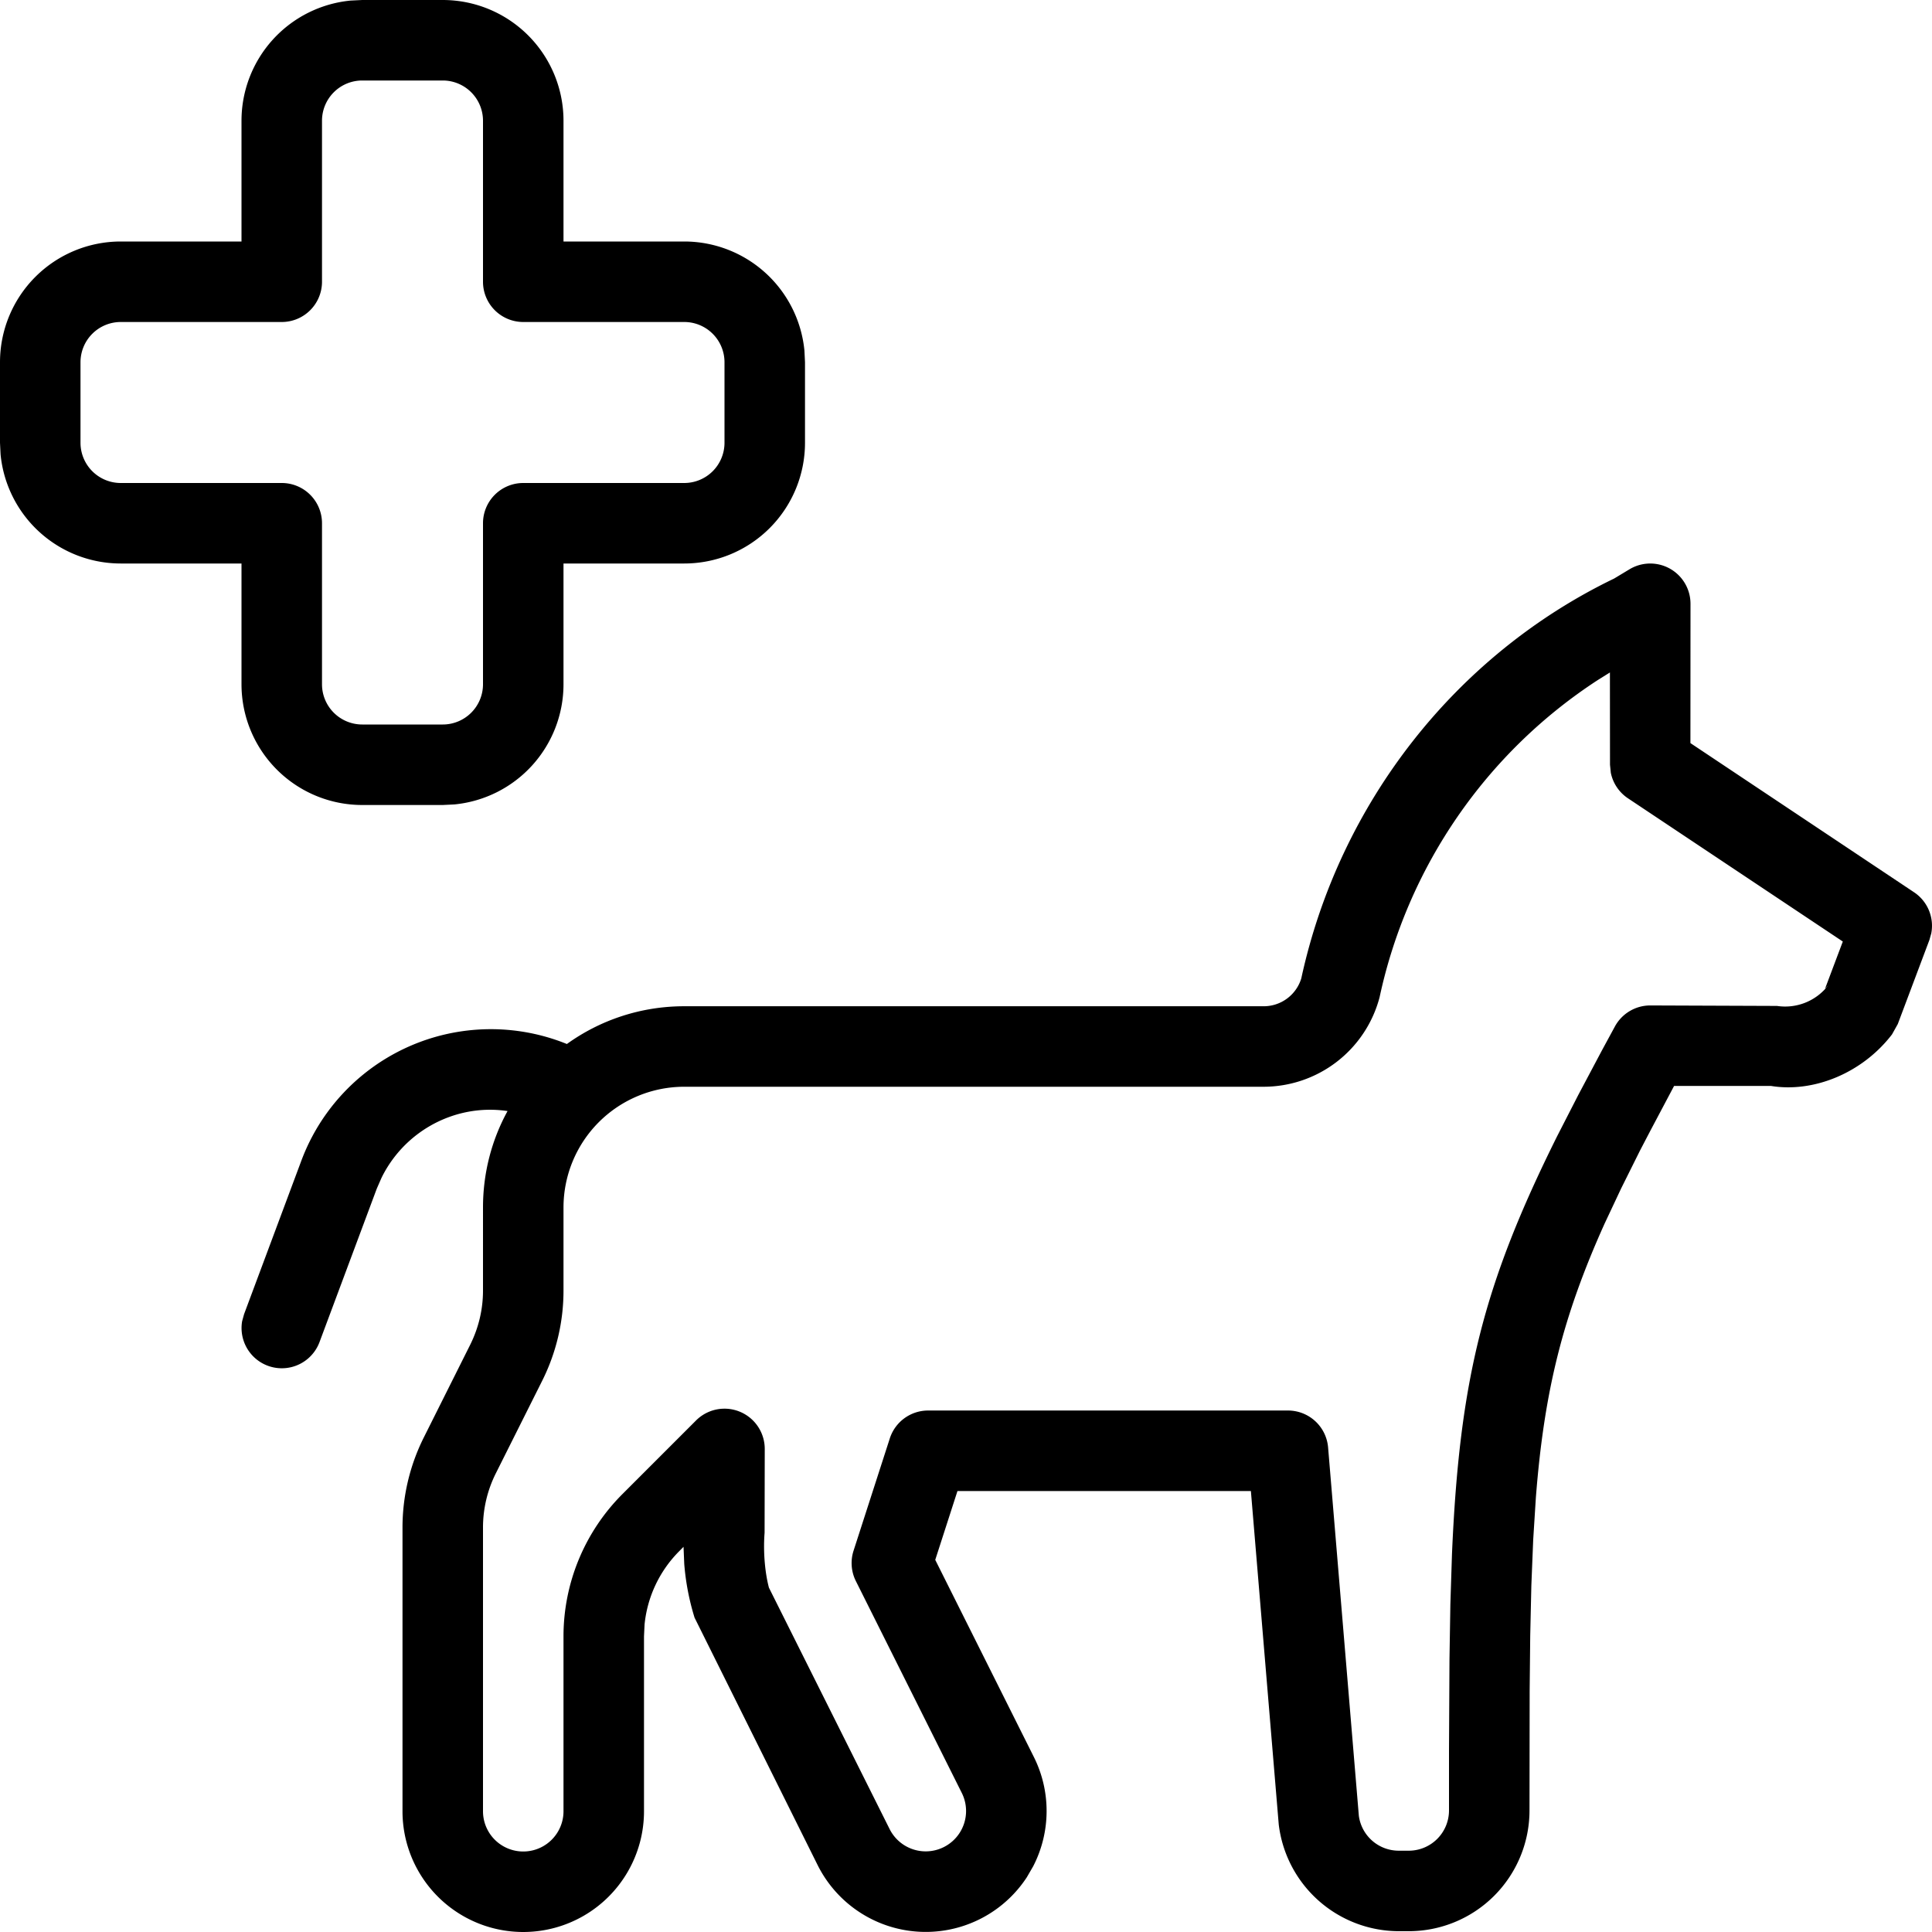 <svg fill="currentColor" viewBox="0 0 24 24" xmlns="http://www.w3.org/2000/svg" role="img"><path d="M20.242 7.072A.5.5 0 0 1 21 7.5l-.001 1.731 2.778 1.853a.5.5 0 0 1 .214.51l-.023.082-.393 1.045-.072.129c-.371.483-.976.726-1.503.64h-1.204l-.294.555-.129.247-.234.47-.207.44c-.515 1.145-.749 2.066-.853 3.403l-.033.522-.023.568-.014.623-.007.684L19 22.49a1.5 1.5 0 0 1-1.5 1.5h-.125a1.505 1.505 0 0 1-1.49-1.326l-.346-4.142h-3.645l-.276.855 1.223 2.445a1.5 1.5 0 0 1-.006 1.361l-.08.138a1.501 1.501 0 0 1-2.597-.15l-1.53-3.076a3.074 3.074 0 0 1-.128-.667l-.009-.213-.052.053a1.5 1.5 0 0 0-.432.912L8 20.328V22.5a1.5 1.5 0 0 1-3 0v-3.523c0-.388.09-.771.264-1.119l.578-1.155c.104-.21.159-.44.158-.676V15c0-.434.11-.843.305-1.198a1.478 1.478 0 0 0-.715.07 1.513 1.513 0 0 0-.851.76l-.059.135-.712 1.908a.5.5 0 0 1-.96-.263l.024-.087.712-1.908a2.513 2.513 0 0 1 3.298-1.448c.41-.295.914-.469 1.458-.469h7.192a.488.488 0 0 0 .473-.346c.473-2.178 1.92-4.018 3.886-4.967zM20 8.353l-.152.095a6.273 6.273 0 0 0-2.71 3.939A1.491 1.491 0 0 1 15.69 13.5H8.5A1.5 1.5 0 0 0 7 15v1.026a2.5 2.5 0 0 1-.264 1.125l-.578 1.154a1.502 1.502 0 0 0-.158.672V22.5a.5.5 0 0 0 1 0v-2.172a2.5 2.5 0 0 1 .732-1.768l.914-.914A.5.5 0 0 1 9.5 18l-.002 1.04c-.02.256.009.514.054.683l1.5 3a.501.501 0 1 0 .895-.452l-1.315-2.63a.5.5 0 0 1-.028-.38l.449-1.391a.5.5 0 0 1 .476-.348H16a.5.5 0 0 1 .498.458l.382 4.576a.5.5 0 0 0 .495.434h.125a.5.5 0 0 0 .5-.5v-.735l.006-1.145.011-.68.02-.624c.094-2.187.396-3.36 1.305-5.189l.264-.515.295-.556.16-.295a.5.5 0 0 1 .439-.261l1.575.006a.675.675 0 0 0 .636-.256l-.04.043.221-.587-2.67-1.78a.5.5 0 0 1-.212-.317L20 9.5l-.001-1.147zM5.5 0A1.5 1.5 0 0 1 7 1.5V3h1.5a1.5 1.5 0 0 1 1.493 1.356L10 4.5v1A1.5 1.5 0 0 1 8.5 7H7v1.5a1.5 1.5 0 0 1-1.356 1.493L5.5 10h-1A1.5 1.5 0 0 1 3 8.5V7H1.5A1.5 1.5 0 0 1 .007 5.644L0 5.5v-1A1.5 1.5 0 0 1 1.5 3H3V1.5A1.5 1.5 0 0 1 4.356.007L4.5 0zm0 1h-1a.5.5 0 0 0-.5.5v2a.5.5 0 0 1-.5.5h-2a.5.5 0 0 0-.5.5v1a.5.5 0 0 0 .5.5h2a.5.5 0 0 1 .5.5v2a.5.5 0 0 0 .5.5h1a.5.5 0 0 0 .5-.5v-2a.5.5 0 0 1 .5-.5h2a.5.5 0 0 0 .5-.5v-1a.5.5 0 0 0-.5-.5h-2a.5.5 0 0 1-.5-.5v-2a.5.5 0 0 0-.5-.5z"/></svg>